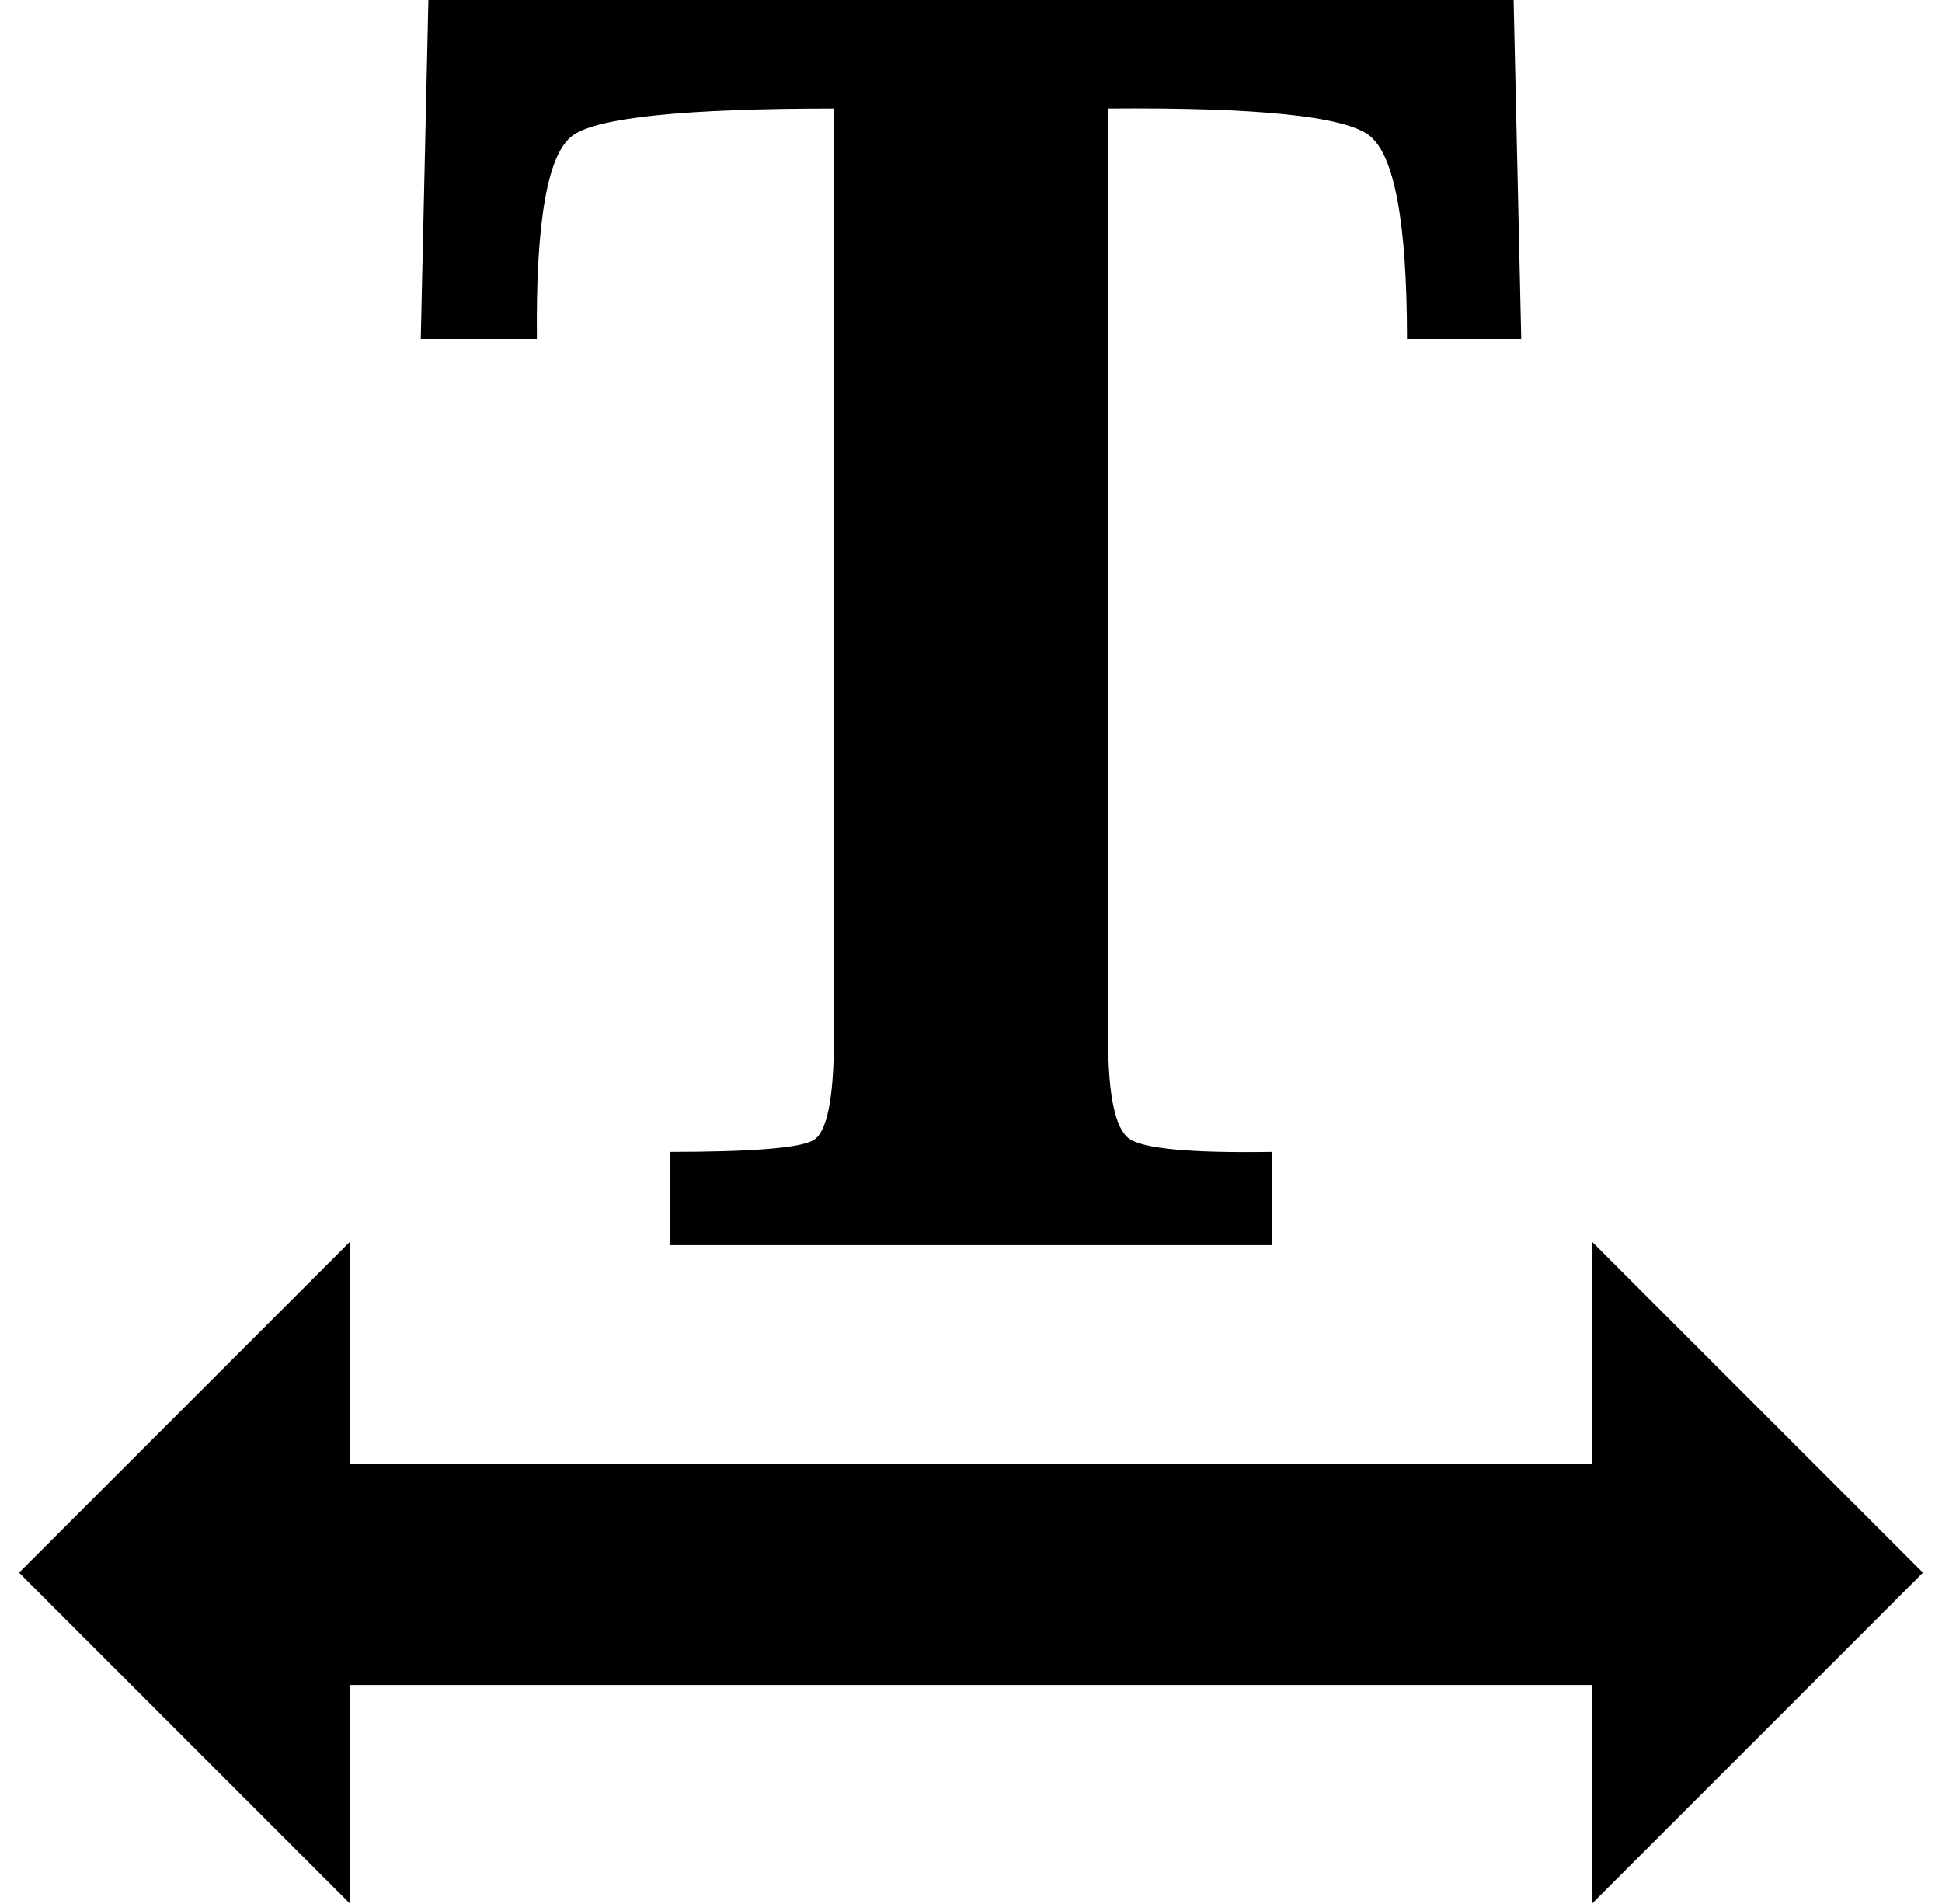 <?xml version="1.0" standalone="no"?>
<!DOCTYPE svg PUBLIC "-//W3C//DTD SVG 1.1//EN" "http://www.w3.org/Graphics/SVG/1.1/DTD/svg11.dtd" >
<svg xmlns="http://www.w3.org/2000/svg" xmlns:xlink="http://www.w3.org/1999/xlink" version="1.1" viewBox="-10 0 1020 1000">
   <path fill="currentColor"
d="M0 826l174 -174v117h652v-117l174 174l-174 174v-115h-652v115zM211 178l4 -178h570l4 178h-60q0 -92 -20 -107t-137 -14v488q0 45 11 53t75 7v49h-316v-49q64 0 75 -6t11 -54v-488q-117 0 -137 14t-19 107h-61z" />
</svg>
